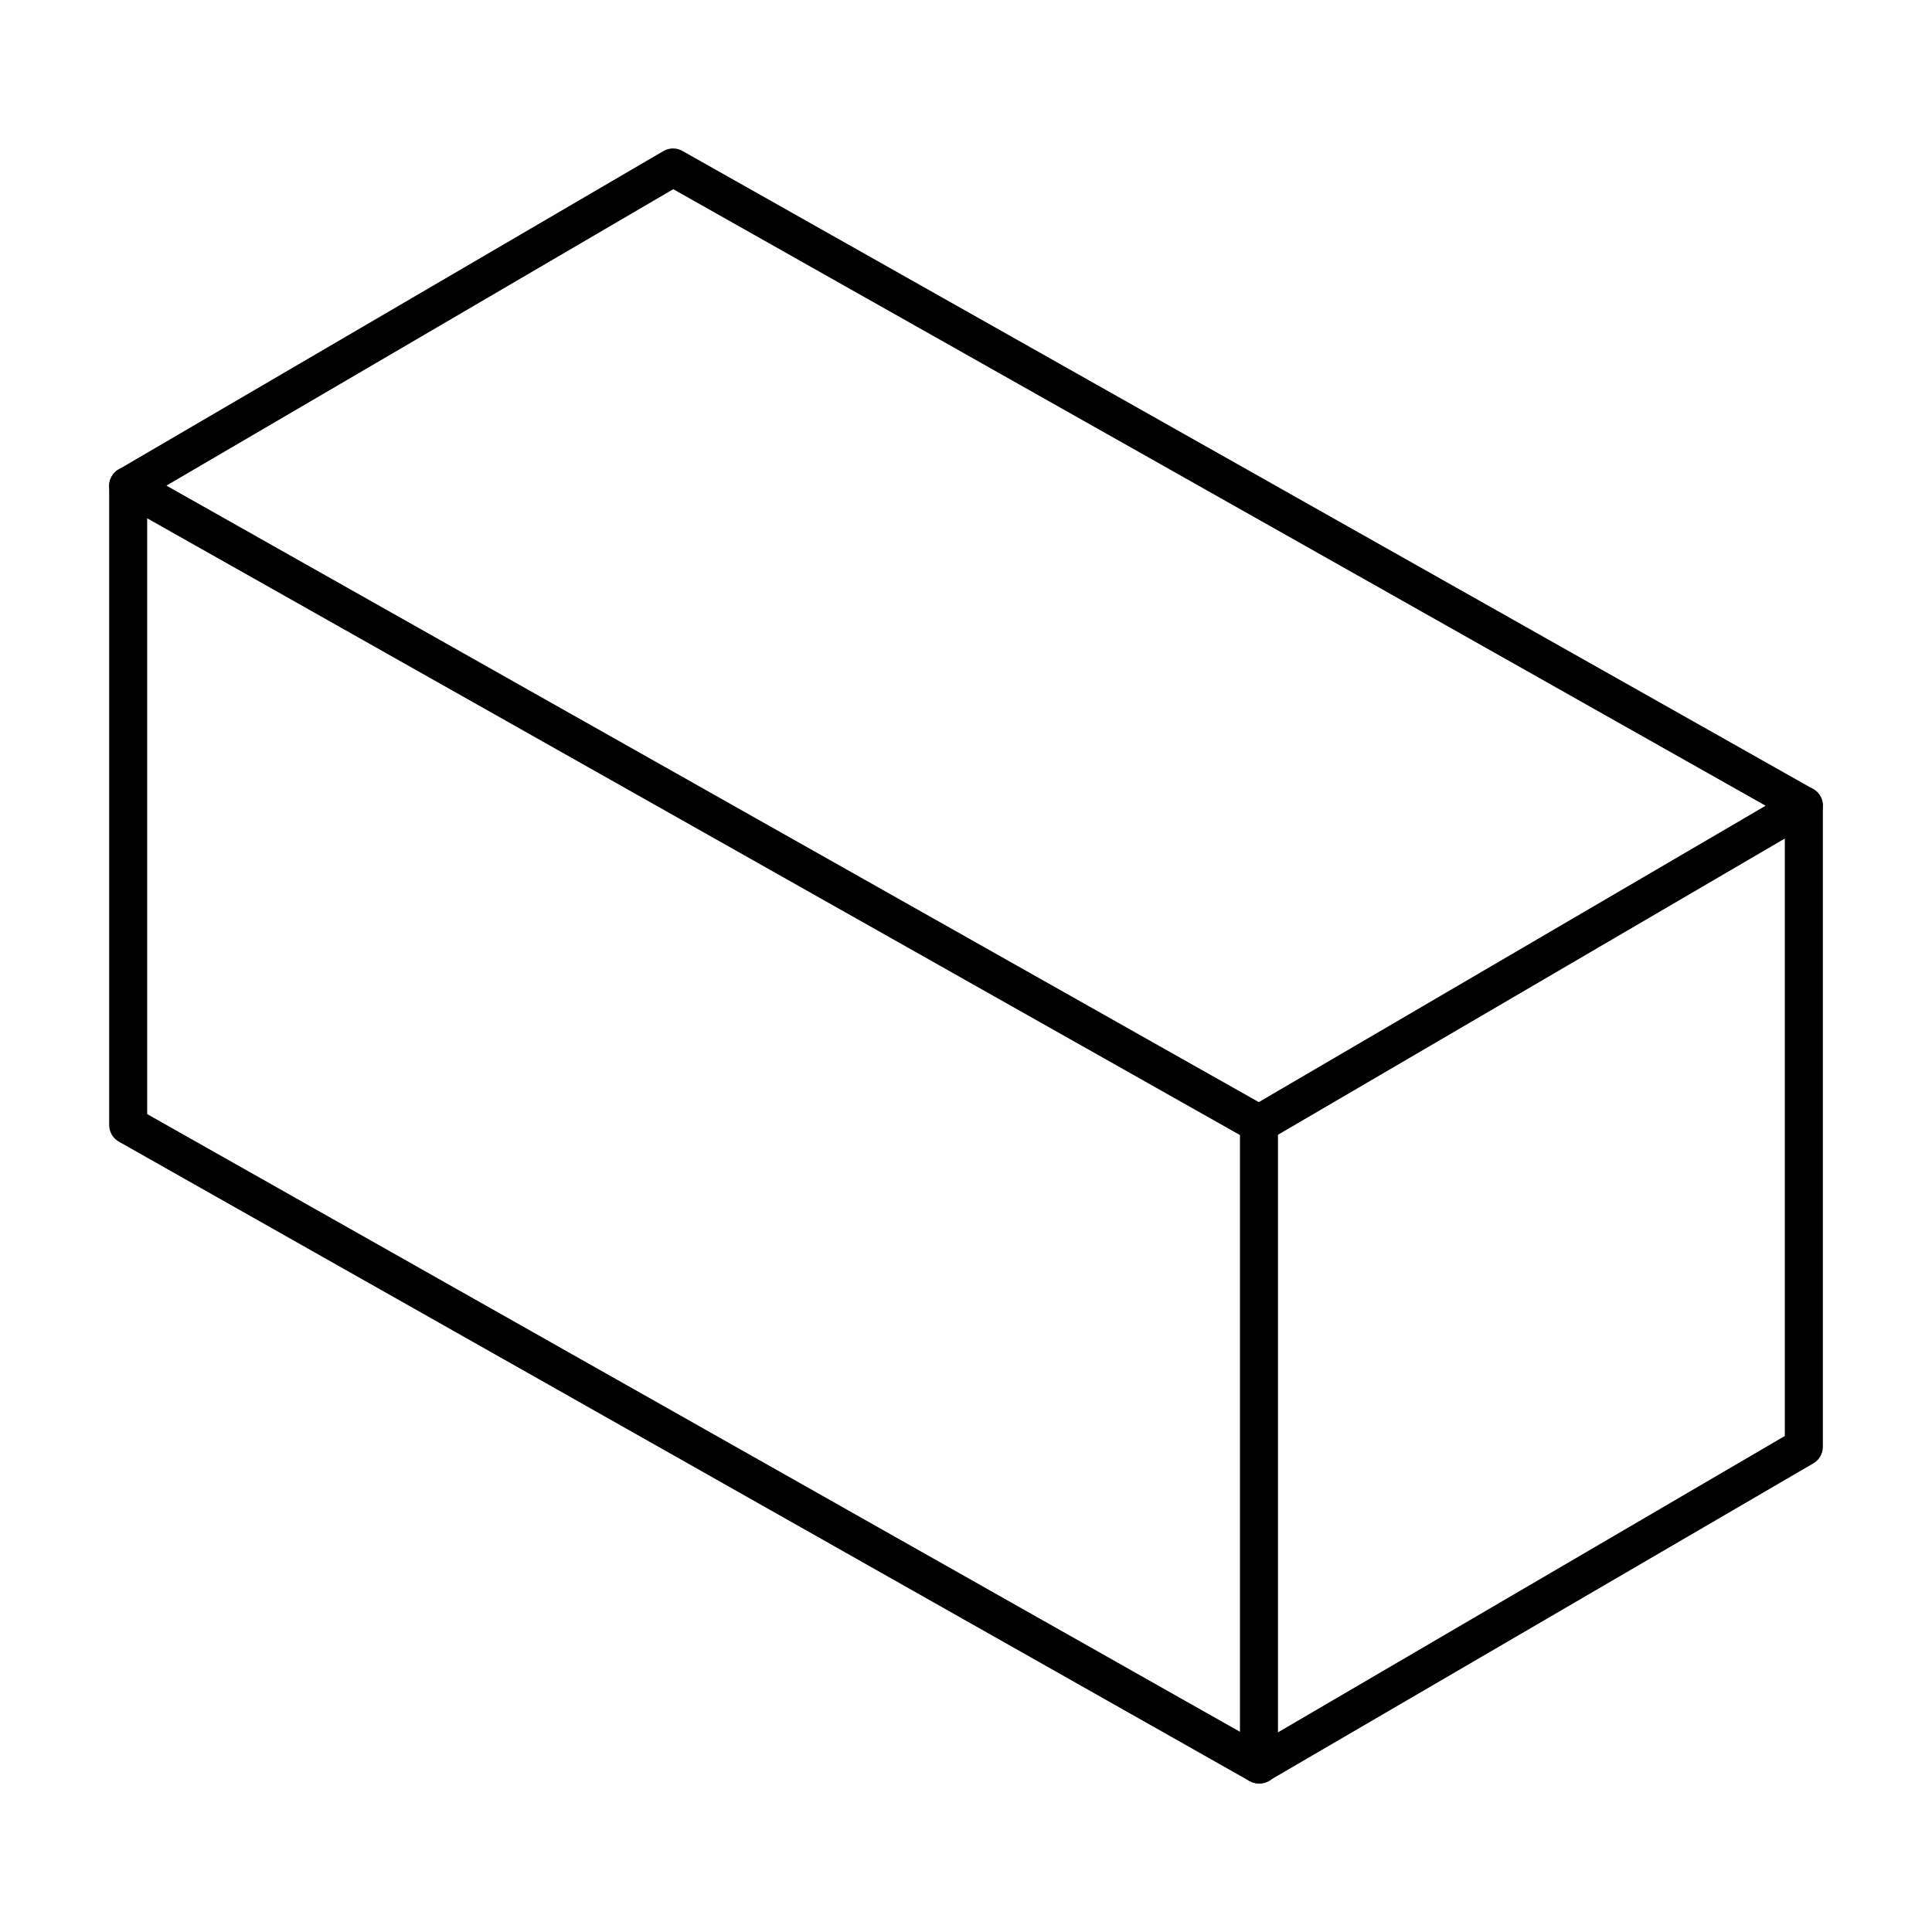 <?xml version="1.0" encoding="UTF-8"?>
<!-- Uploaded to: ICON Repo, www.svgrepo.com, Generator: ICON Repo Mixer Tools -->
<svg fill="#000000" width="800px" height="800px" version="1.1" viewBox="144 144 512 512" xmlns="http://www.w3.org/2000/svg">
 <g>
  <path d="m477.64 446.9c-0.867 0-1.719-0.227-2.469-0.652l-299.67-169.13c-1.566-0.883-2.547-2.535-2.57-4.336-0.004-1.805 0.957-3.477 2.519-4.383l144.39-84.387c1.559-0.898 3.477-0.898 5.035 0l299.62 169.08c1.57 0.883 2.547 2.535 2.57 4.332 0.008 1.809-0.953 3.481-2.519 4.383l-144.39 84.391c-0.766 0.453-1.633 0.695-2.519 0.703zm-289.54-174.21 289.49 163.38 134.32-78.543-289.49-163.39z"/>
  <path d="m477.64 616.64c-0.883 0.008-1.754-0.219-2.519-0.656-1.566-0.902-2.527-2.574-2.519-4.383v-169.73c0-2.781 2.254-5.035 5.039-5.035 2.781 0 5.035 2.254 5.035 5.035v161.22l134.32-78.543v-167.06c0-2.781 2.258-5.039 5.039-5.039s5.039 2.258 5.039 5.039v169.93c0.008 1.809-0.953 3.481-2.519 4.387l-144.39 84.184c-0.77 0.438-1.637 0.664-2.519 0.656z"/>
  <path d="m477.59 616.64c-0.867-0.004-1.715-0.227-2.469-0.656l-299.62-169.43c-1.582-0.891-2.566-2.566-2.57-4.383v-169.43c0-2.781 2.258-5.035 5.039-5.035 2.785 0 5.039 2.254 5.039 5.035v166.51l297.25 168.02c2.418 1.367 3.273 4.43 1.914 6.852-0.938 1.629-2.703 2.602-4.582 2.519z"/>
 </g>
</svg>